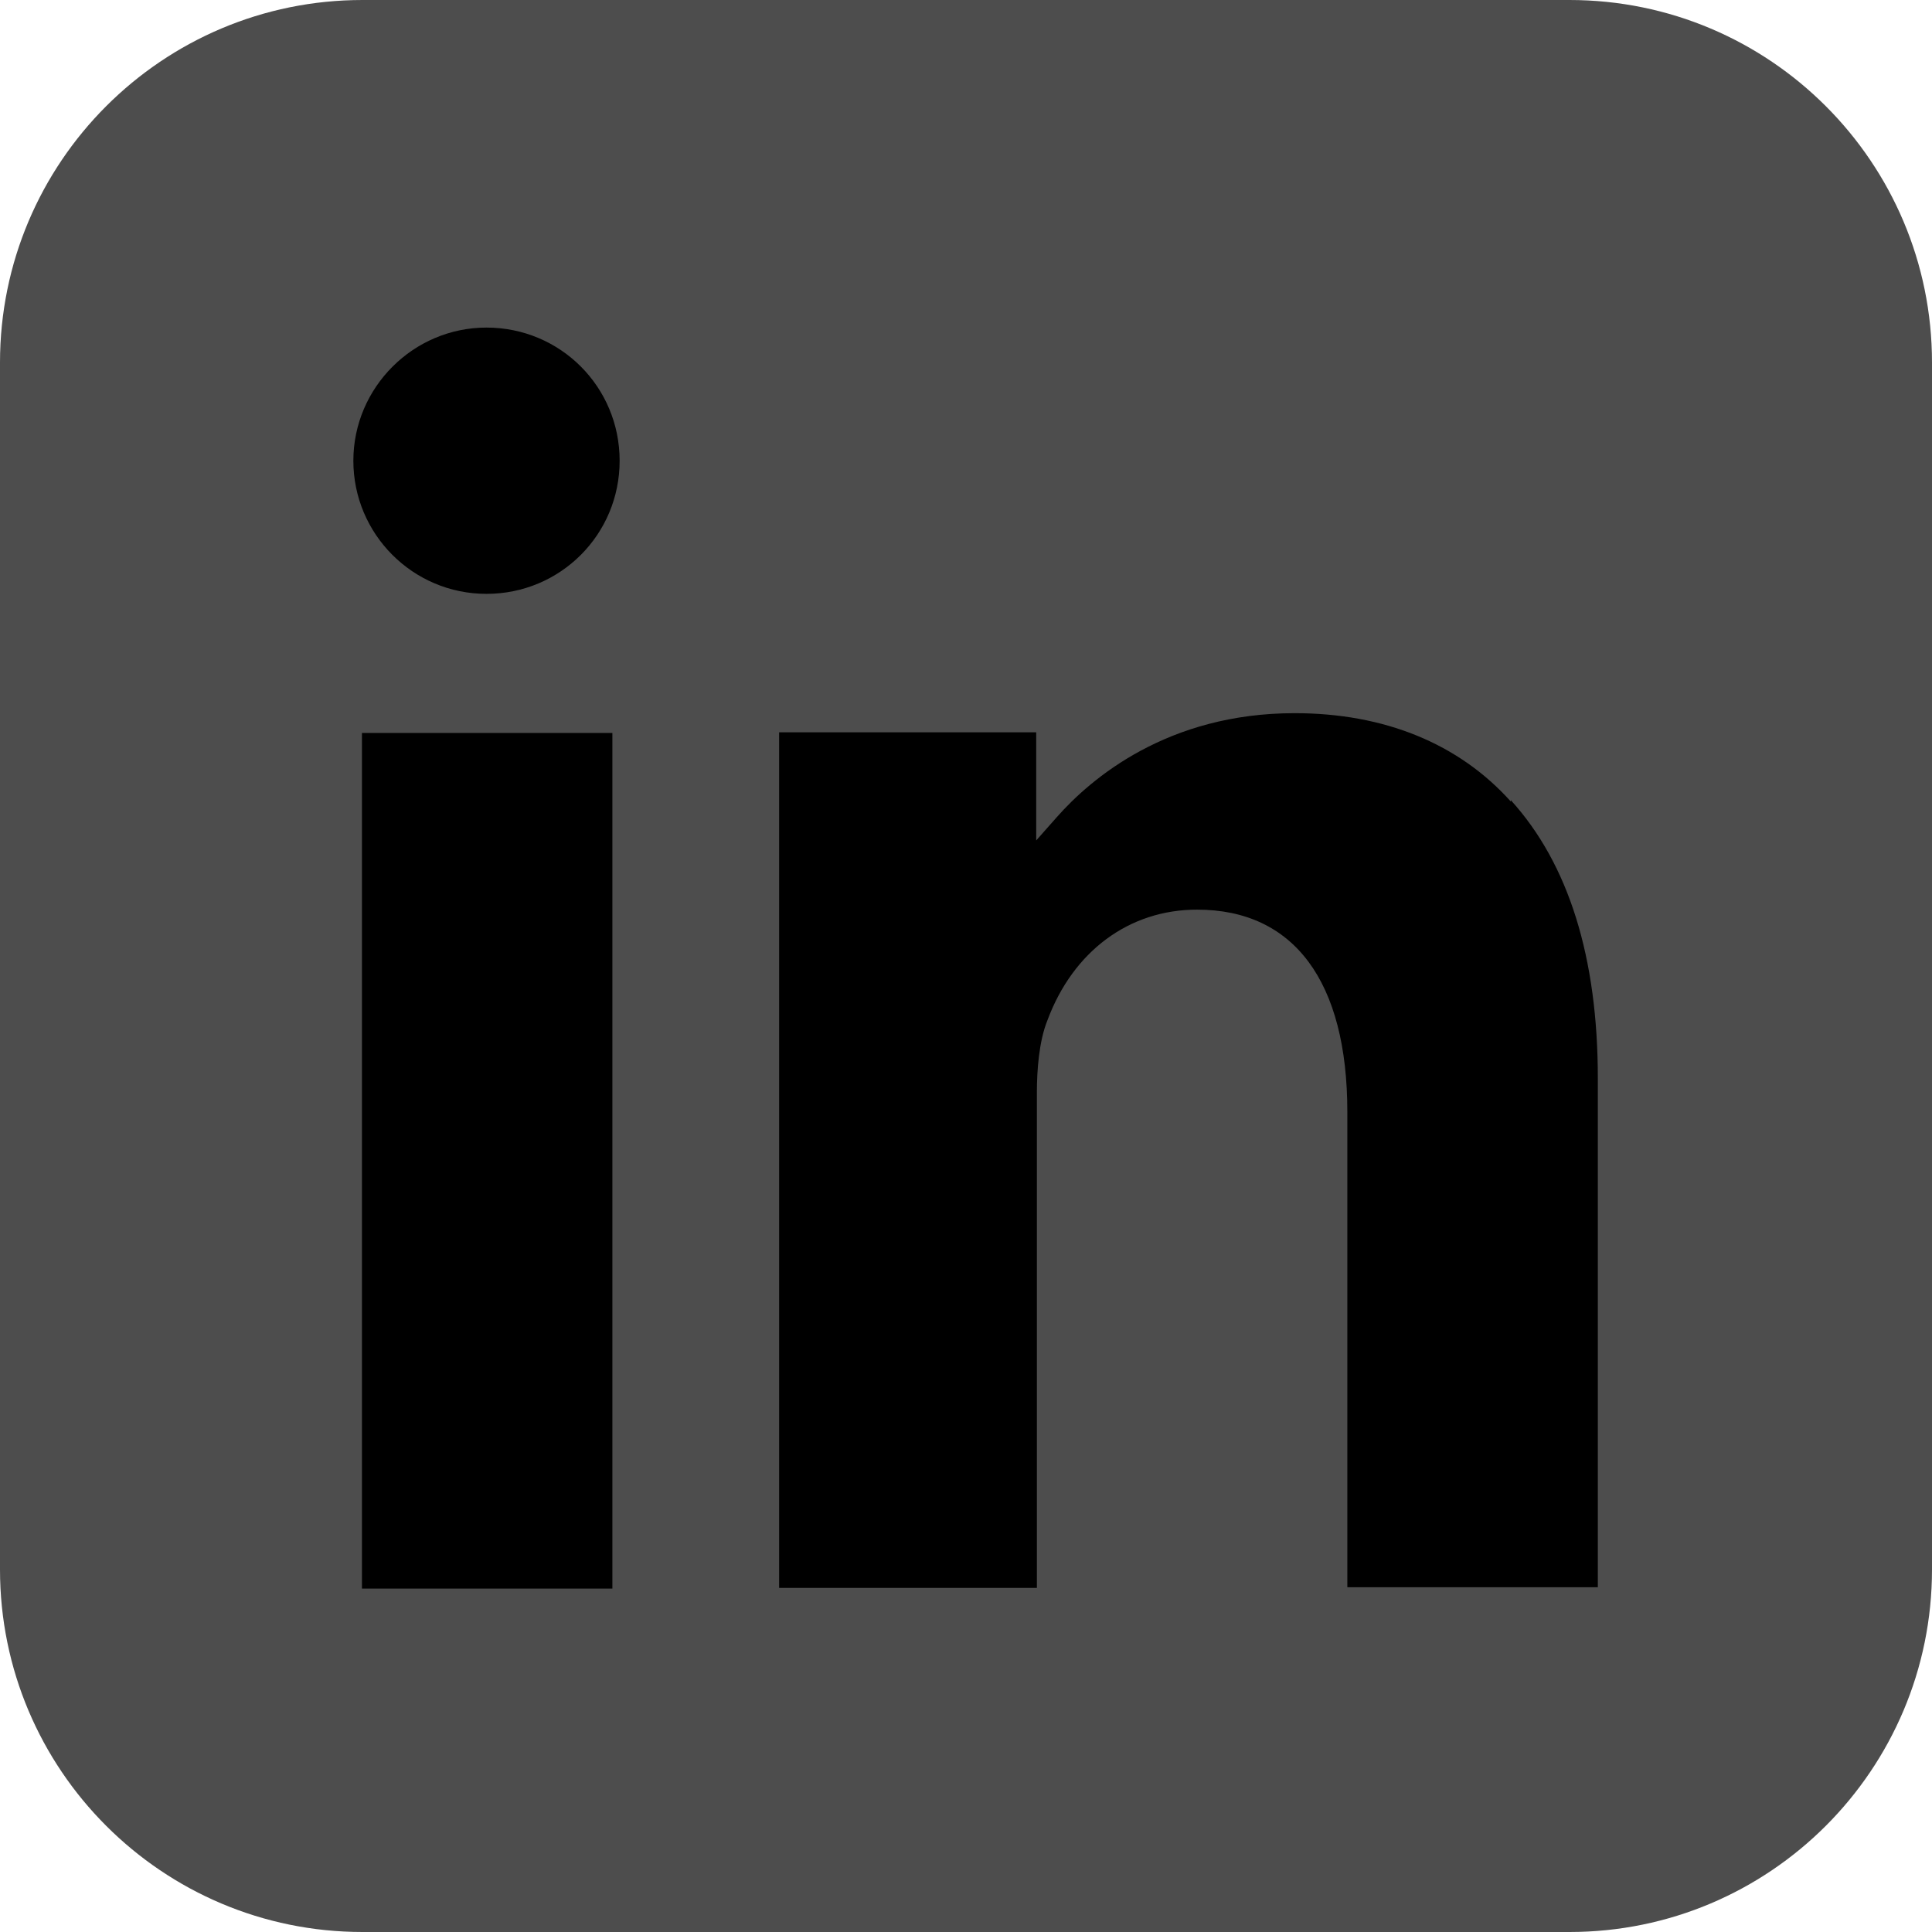 <svg width="29" height="29" viewBox="0 0 29 29" fill="none" xmlns="http://www.w3.org/2000/svg">
<g clip-path="url(#clip0_3023_9309)">
<path d="M23.558 0H5.442C2.436 0 0 2.436 0 5.442V23.558C0 26.564 2.436 29 5.442 29H23.558C26.564 29 29 26.564 29 23.558V5.442C29 2.436 26.564 0 23.558 0Z" fill="#4D4D4D"/>
<path d="M5.492 11.002H5.433V11.061V23.785V23.845H5.492H9.133H9.192V23.785V11.061V11.002H9.133H5.492Z" fill="black"/>
<path d="M22.678 12.031C21.896 11.16 20.778 10.705 19.433 10.705C17.523 10.705 16.375 11.685 15.861 12.268L15.554 12.615V10.992H15.495H11.755H11.695V23.835H15.564V16.394C15.564 16.078 15.594 15.632 15.722 15.316C16.108 14.277 16.949 13.654 17.968 13.654C19.423 13.654 20.224 14.732 20.224 16.691V23.825H23.984V16.186C23.984 14.376 23.549 12.971 22.678 12.011V12.031Z" fill="black"/>
<path d="M7.302 4.917C6.204 4.917 5.304 5.817 5.304 6.916C5.304 8.014 6.194 8.914 7.302 8.914C8.411 8.914 9.301 8.024 9.301 6.916C9.301 5.807 8.411 4.917 7.302 4.917Z" fill="black"/>
</g>
<defs>
<clipPath id="clip0_3023_9309">
<rect width="29" height="29" fill="white"/>
</clipPath>
</defs>
</svg>
